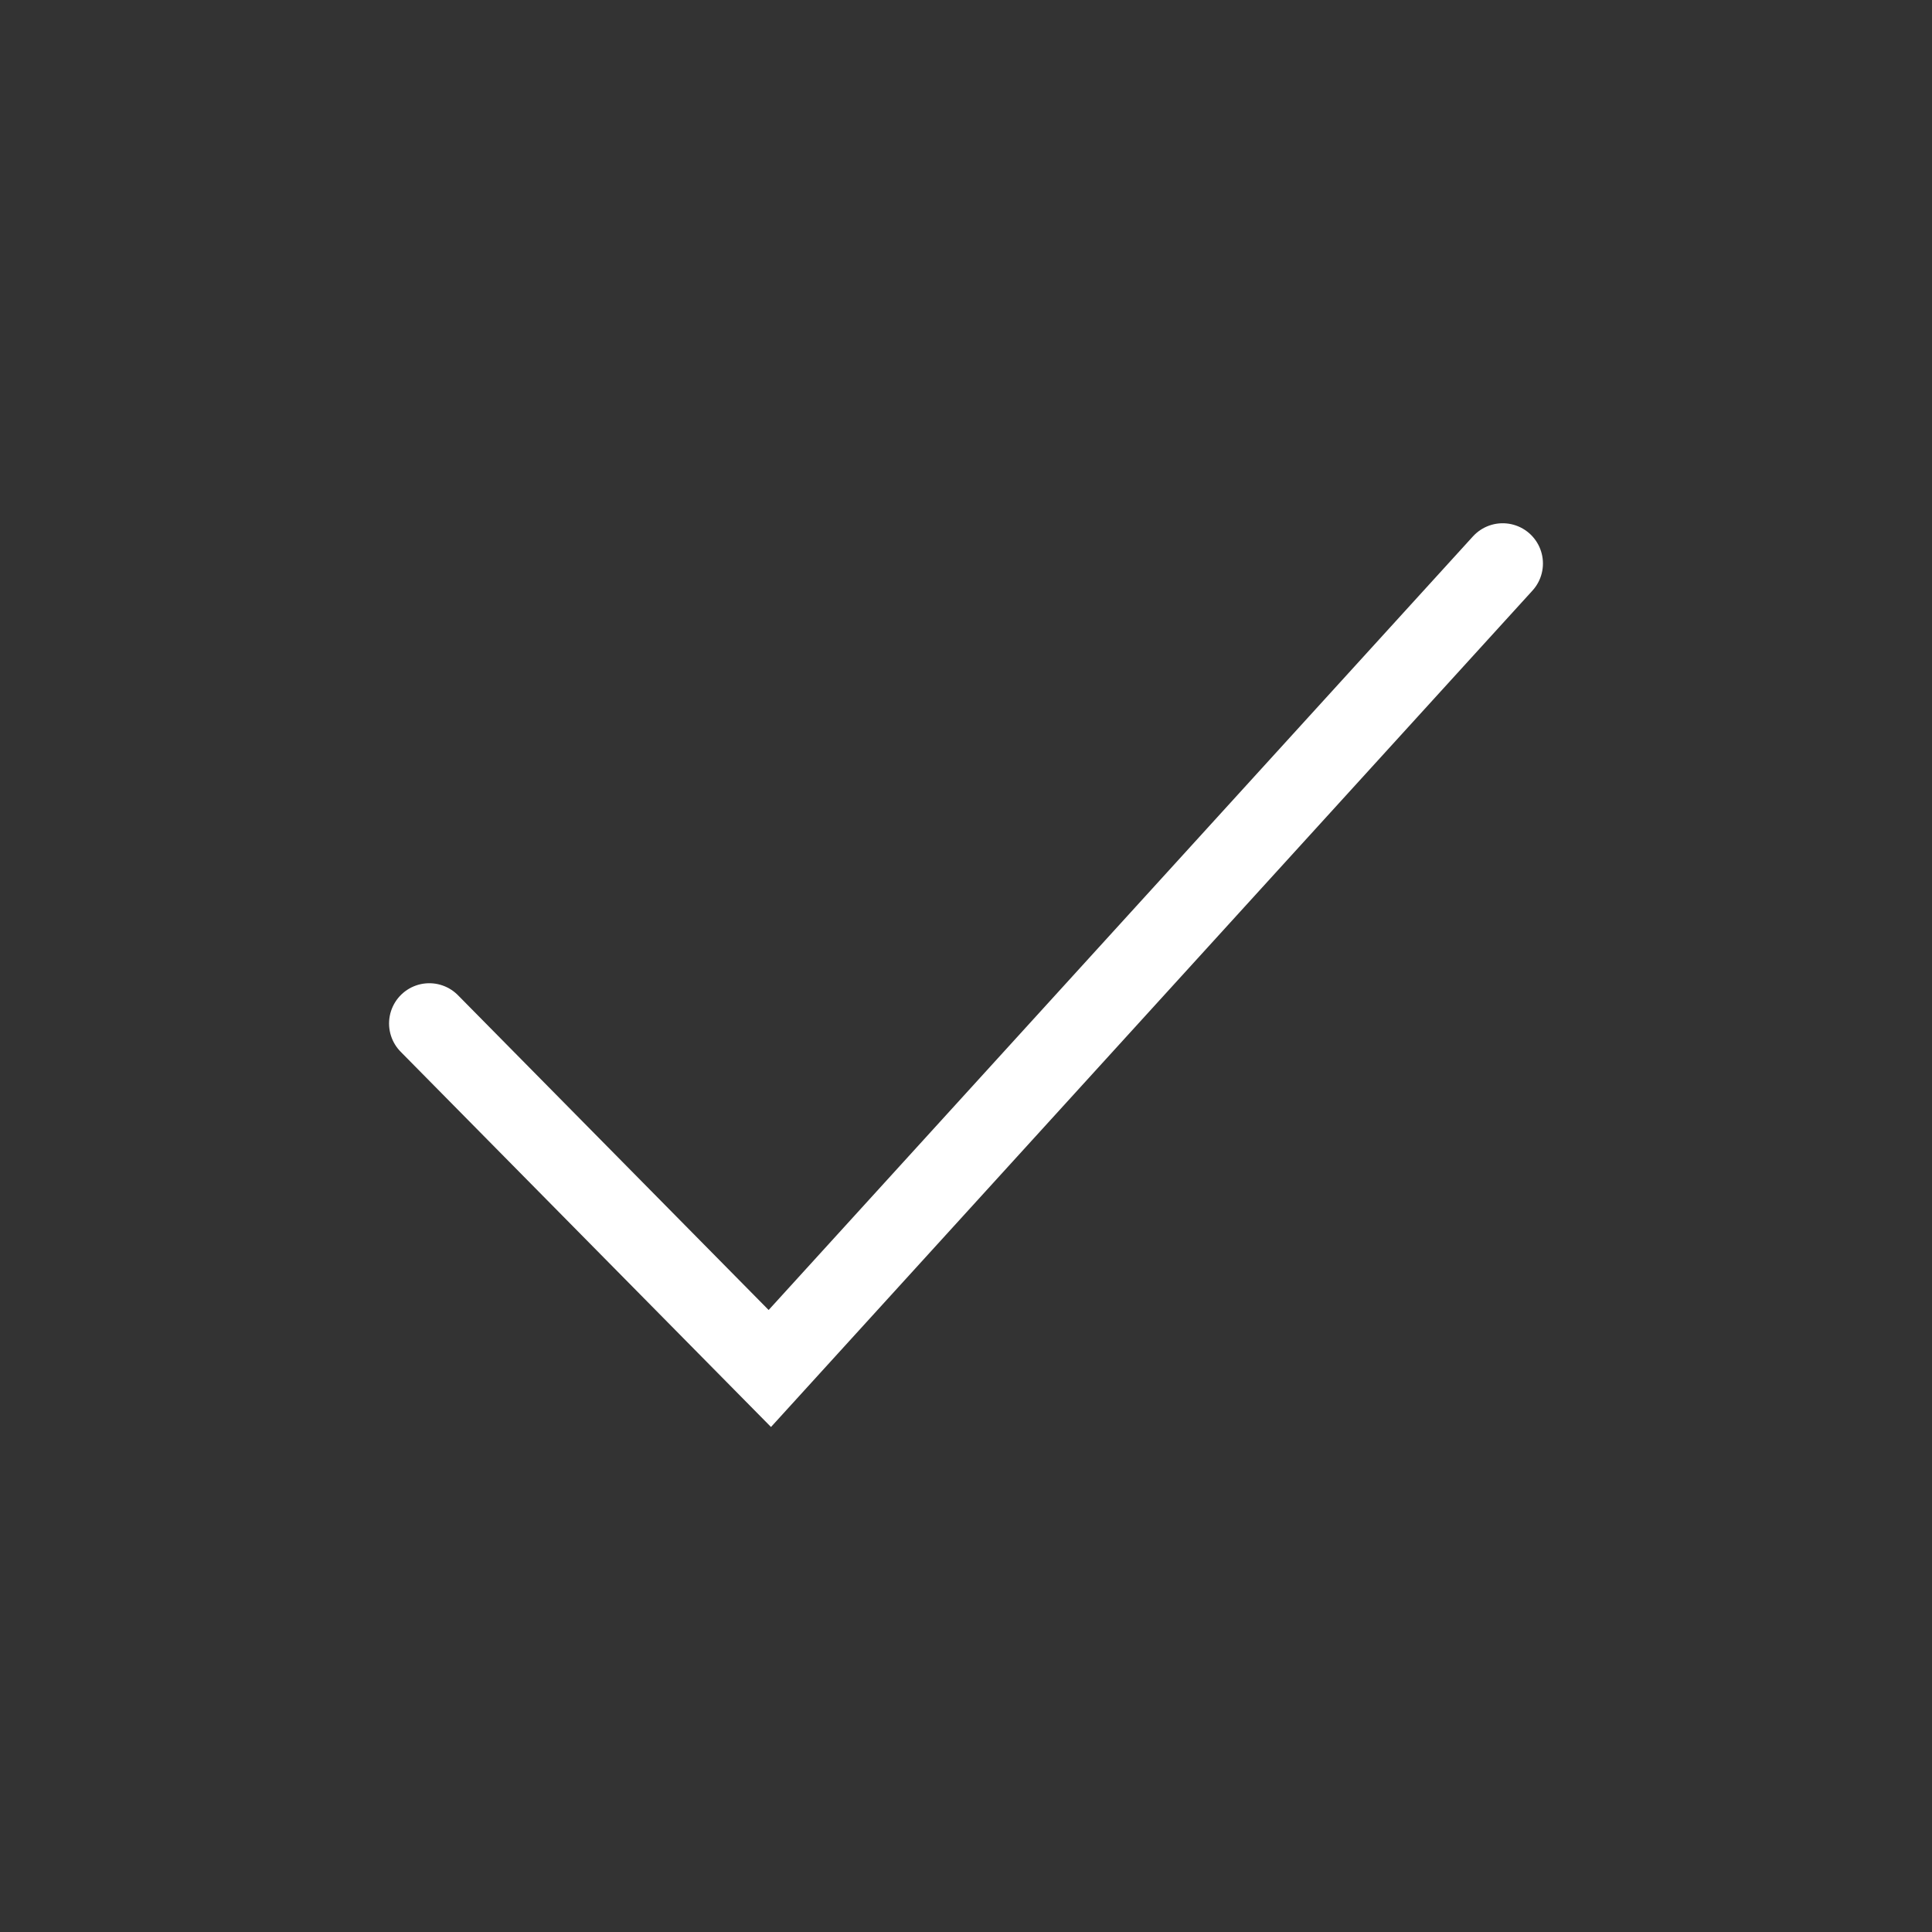 <svg fill="none" height="24" viewBox="0 0 24 24" width="24" xmlns="http://www.w3.org/2000/svg"><rect x="0" y="0" width="24" height="24" fill="#333333" stroke="none"/><path d="M5.333 12.714L9.563 17L18.667 7" stroke="#ffffff" stroke-linecap="round" stroke-width="1px" original-stroke="#34b75a" fill="none"></path></svg>